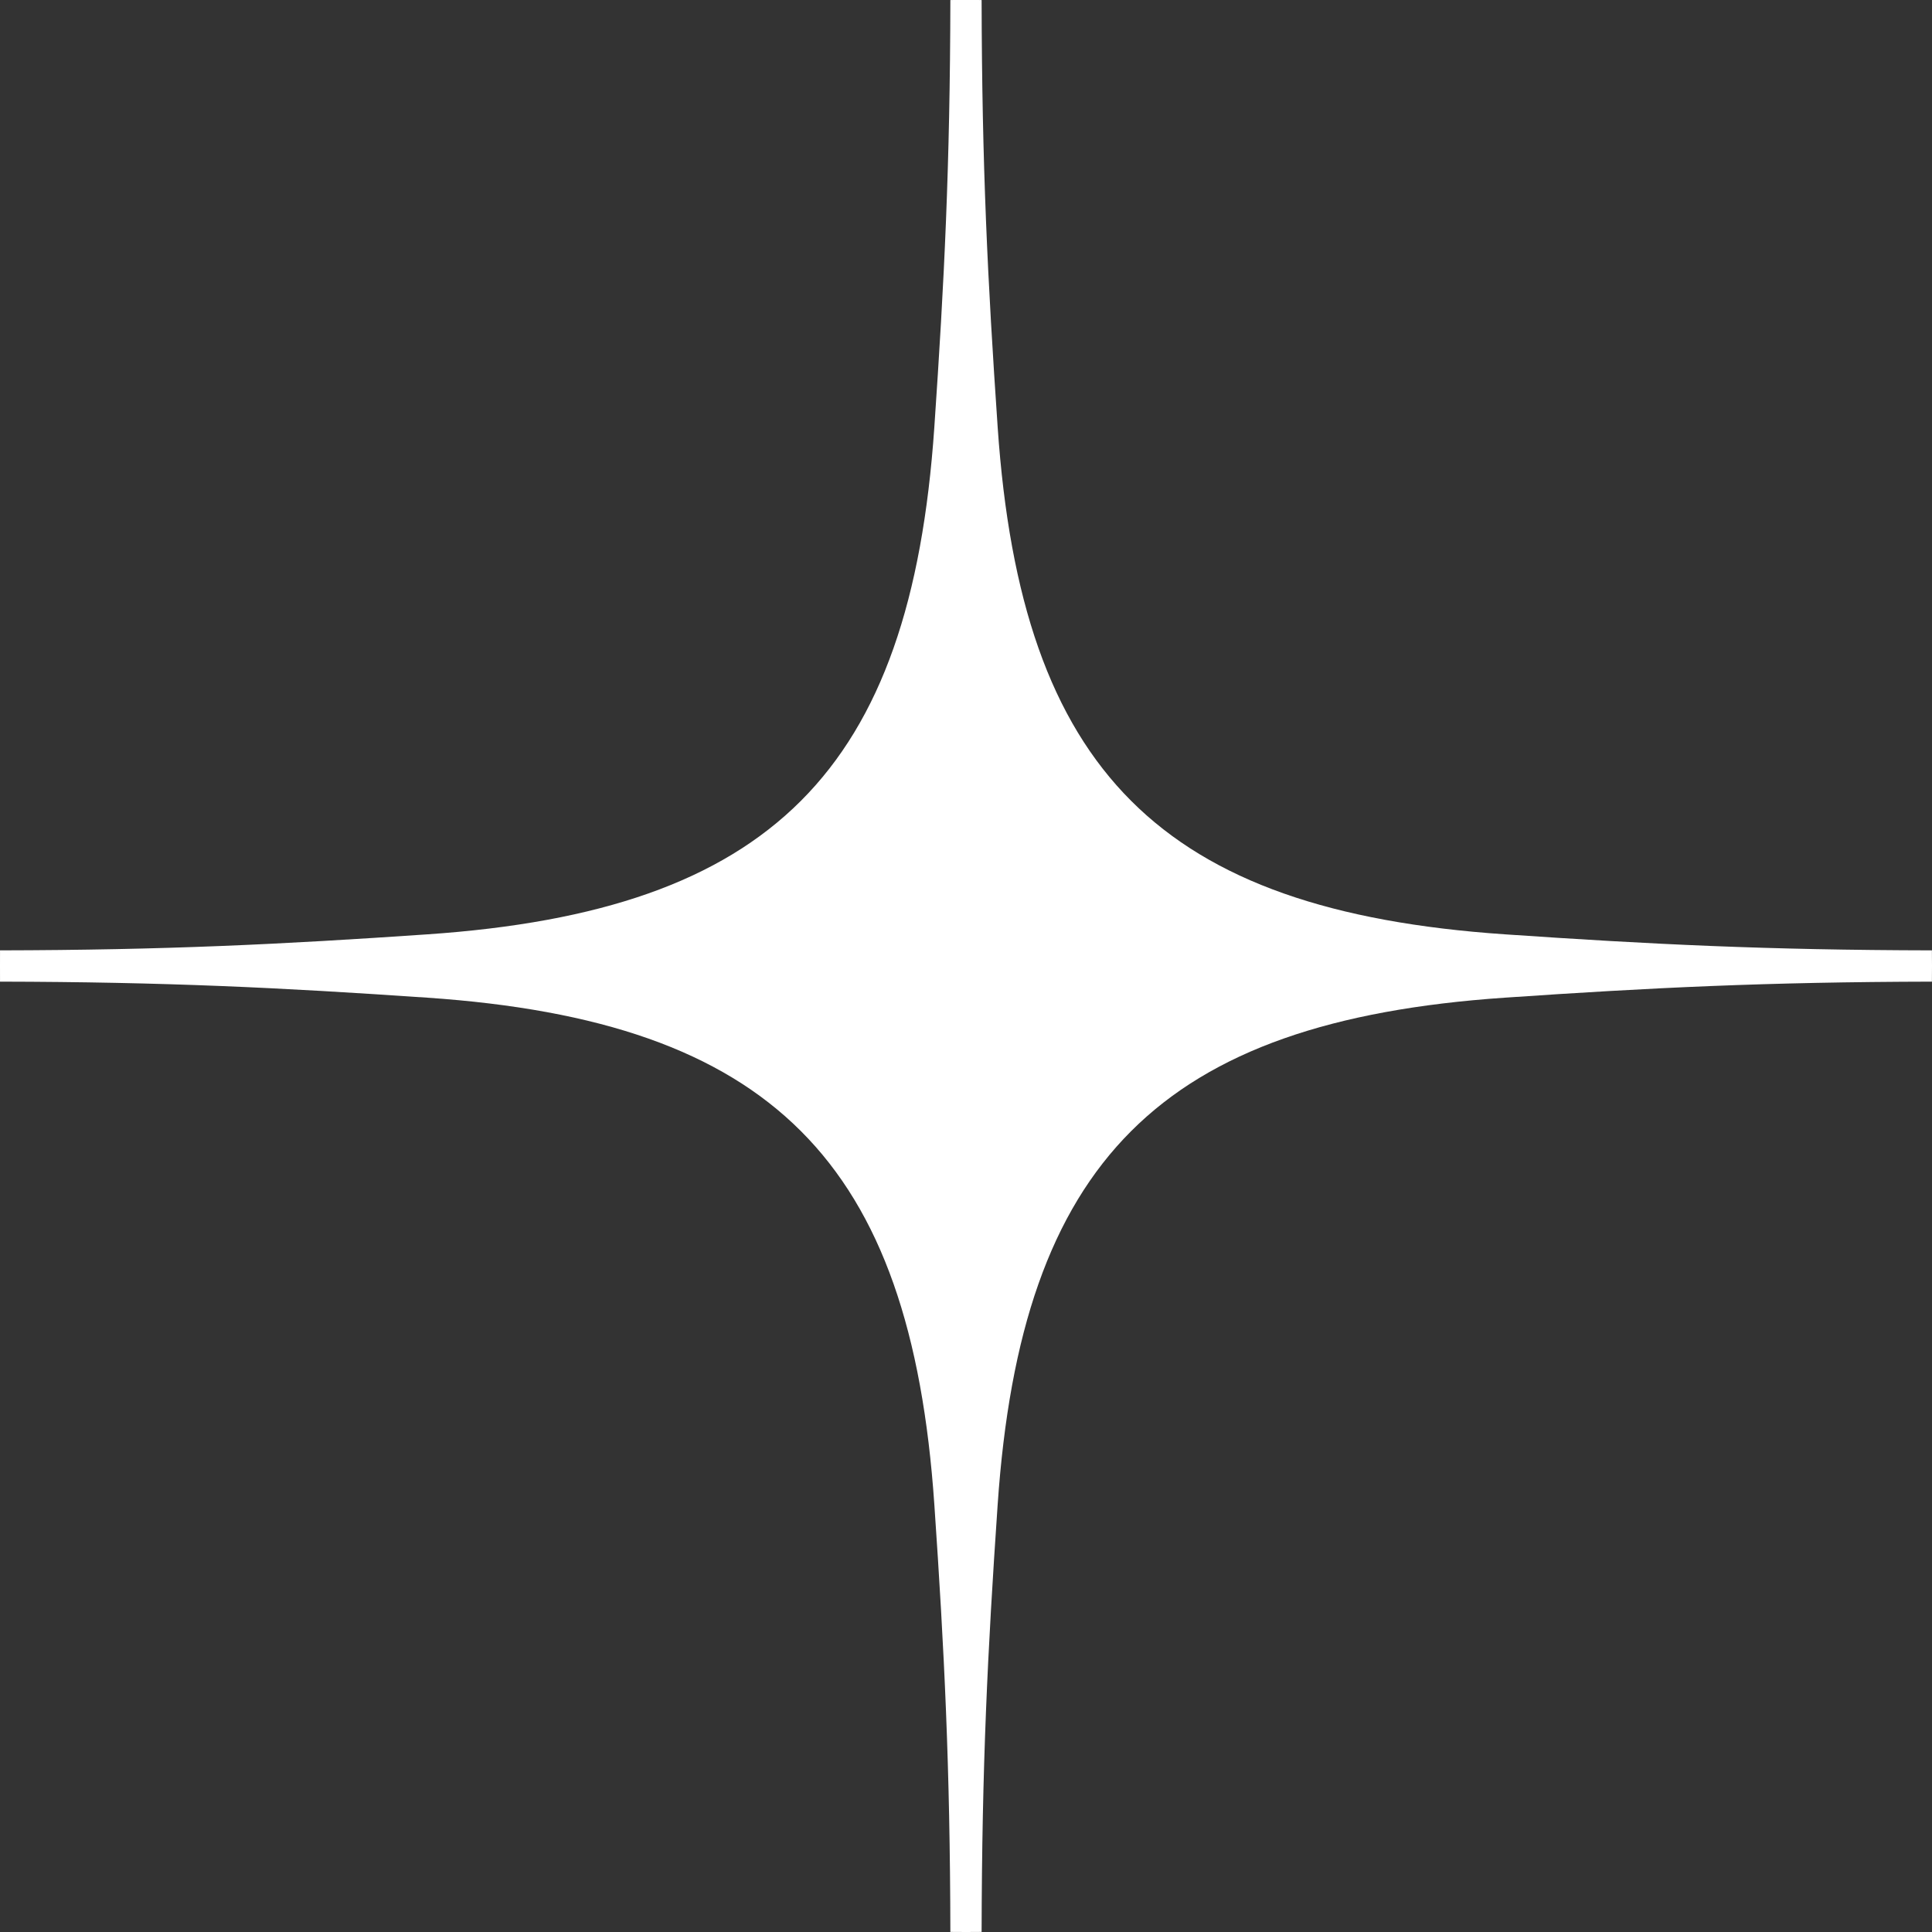 <?xml version="1.0" encoding="utf-8"?>
<svg xmlns="http://www.w3.org/2000/svg" fill="none" height="100%" overflow="visible" preserveAspectRatio="none" style="display: block;" viewBox="0 0 63 63" width="100%">
<rect x="0" y="0" width="63" height="63" fill="#333333" stroke="none"/>
<path d="M32.009 0.001C32.02 5.403 32.205 9.139 32.533 13.935C33.301 25.141 37.861 29.699 49.066 30.467C53.862 30.795 57.596 30.979 62.997 30.99C62.998 31.157 63 31.326 63 31.494C63 31.667 62.998 31.839 62.997 32.01C57.596 32.022 53.861 32.205 49.065 32.533C37.859 33.301 33.299 37.862 32.532 49.068C32.204 53.863 32.02 57.597 32.009 62.997C31.842 62.998 31.674 63 31.507 63C31.334 63 31.162 62.998 30.99 62.997C30.979 57.596 30.796 53.862 30.468 49.066C29.701 37.857 25.142 33.3 13.934 32.533C9.138 32.205 5.403 32.021 0.001 32.01C0.001 31.839 2.86264e-07 31.667 0 31.494C-7.35826e-09 31.326 0.001 31.157 0.001 30.99C5.402 30.979 9.137 30.796 13.932 30.468C25.14 29.701 29.699 25.142 30.467 13.935C30.795 9.139 30.979 5.404 30.99 0.001C31.162 0.001 31.334 0 31.507 0C31.674 4.3204e-07 31.842 0.001 32.009 0.001Z" fill="white" id="star"/>
</svg>